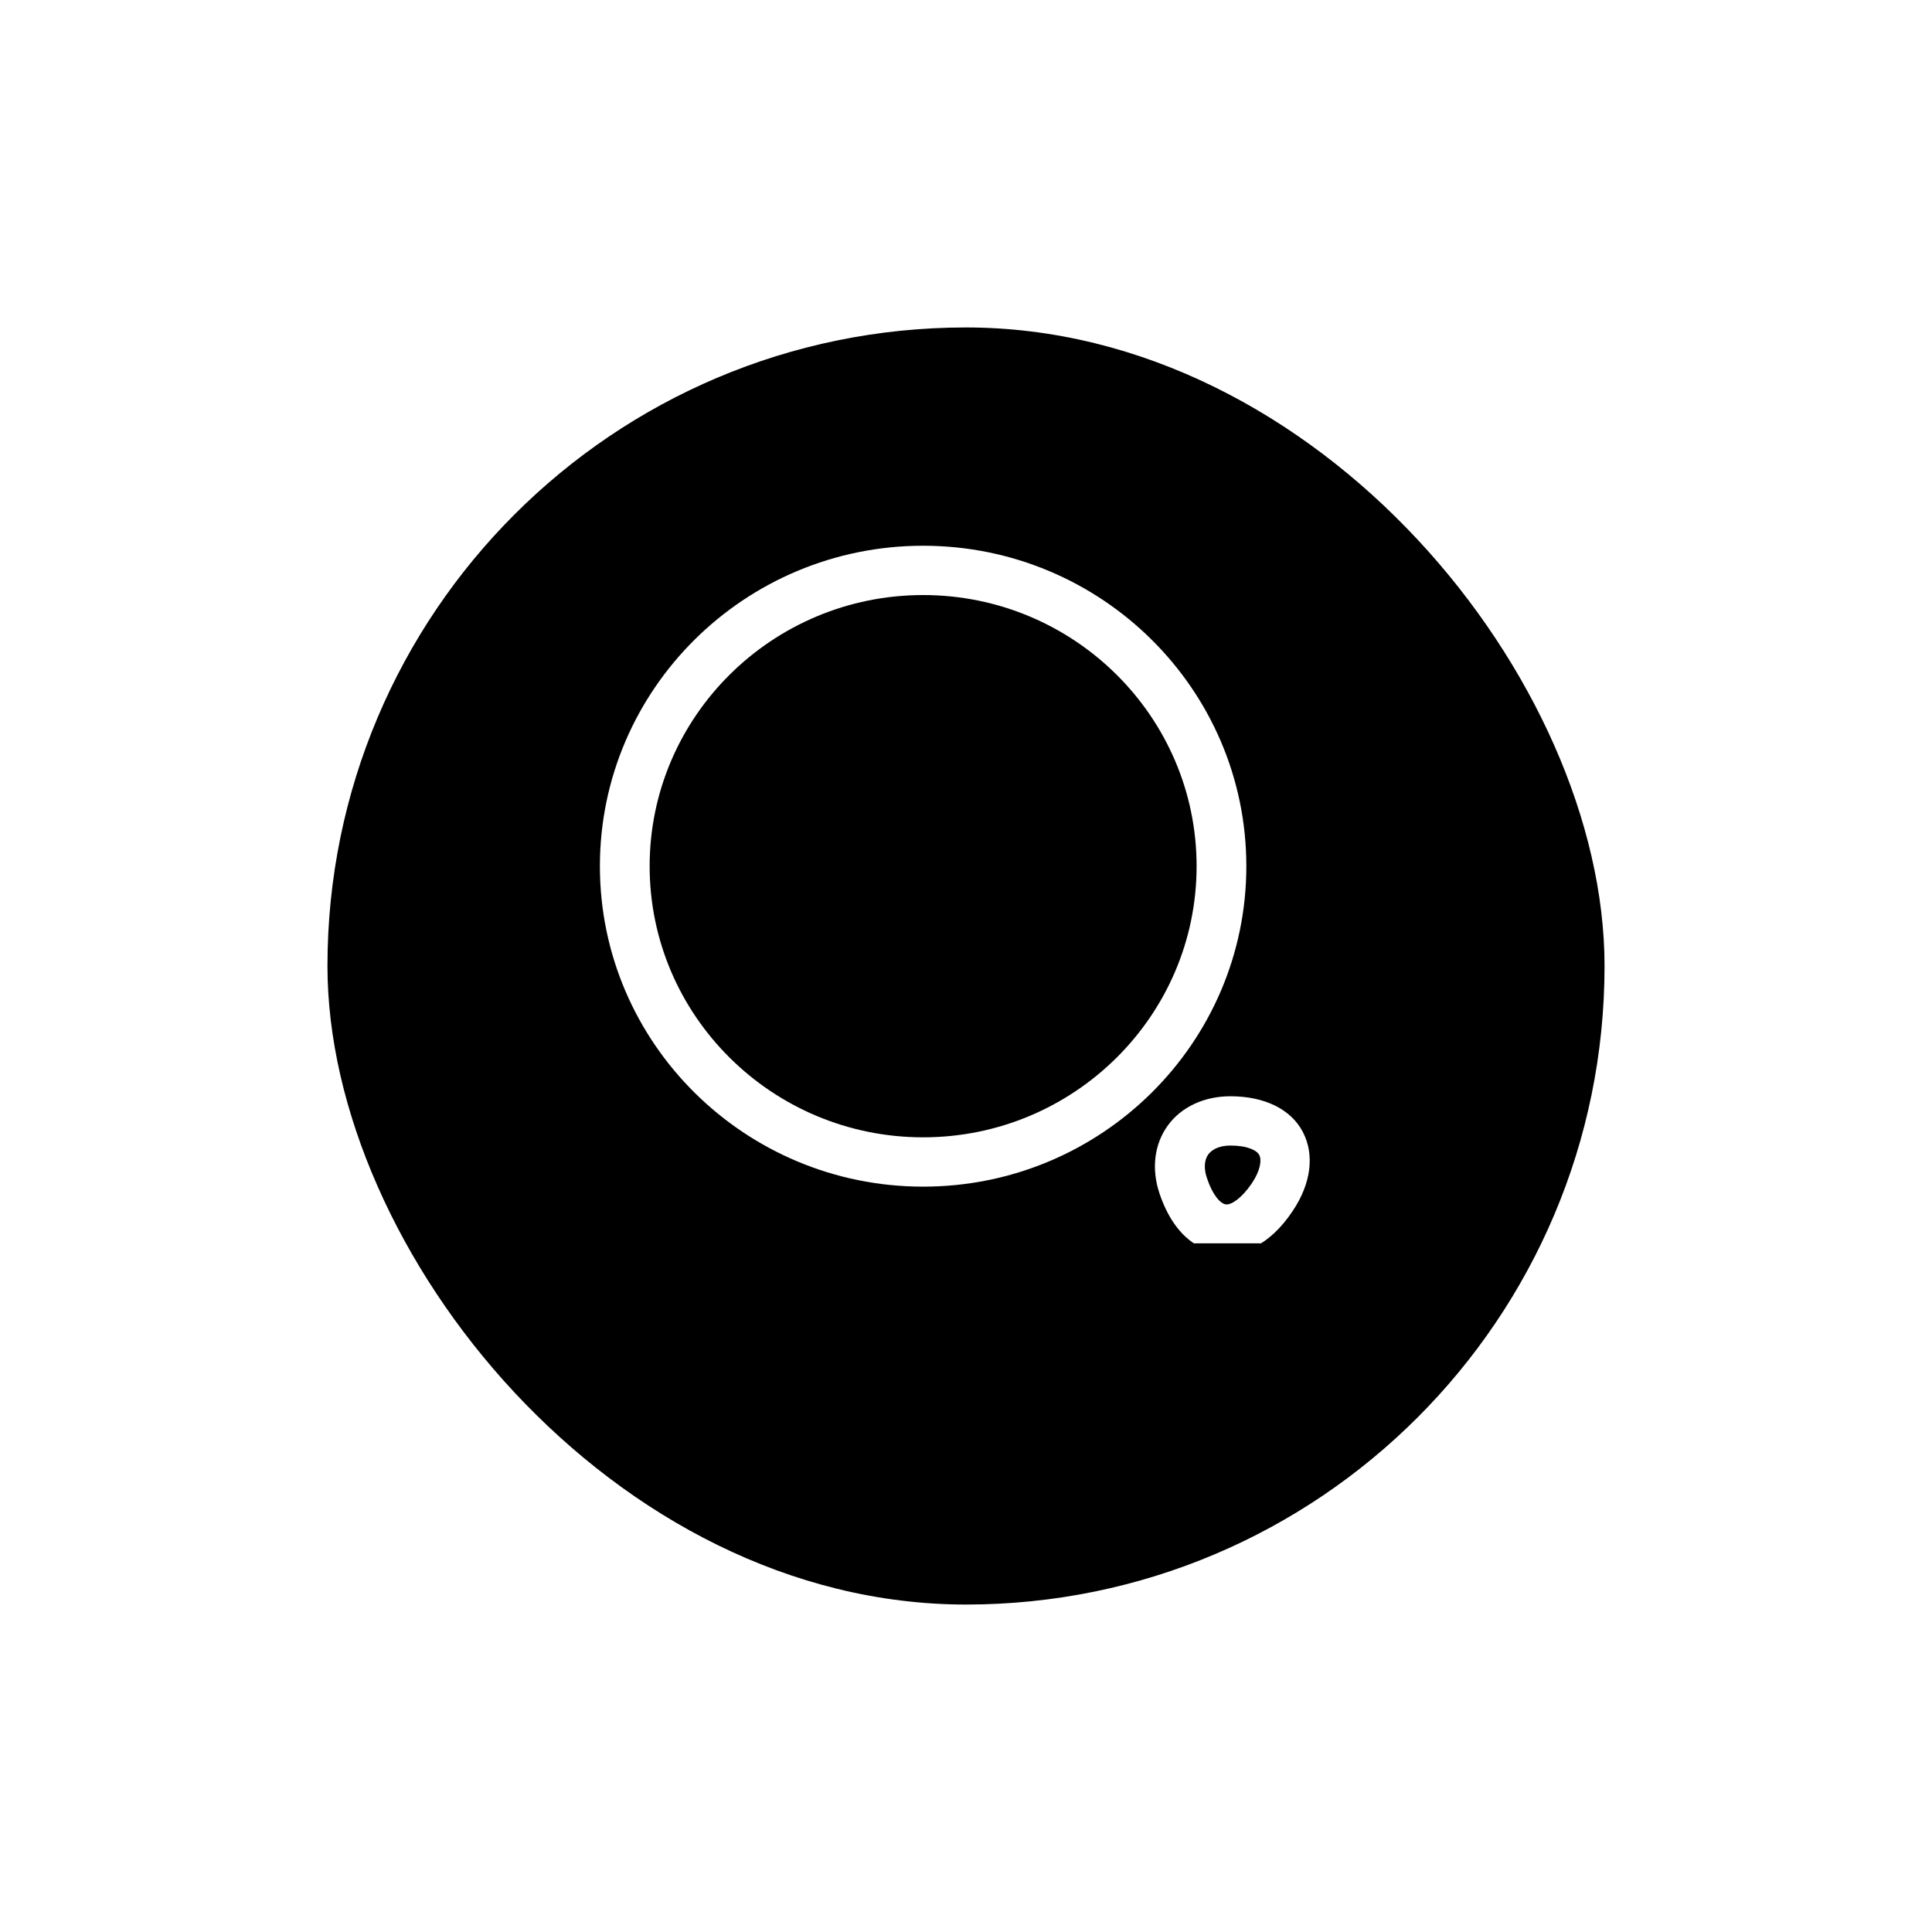 <svg width="59" height="59" viewBox="0 0 59 59" fill="none" xmlns="http://www.w3.org/2000/svg">
<g filter="url(#filter0_d_1258_13275)">
<rect x="10" y="7" width="39" height="39" rx="19.5" fill="black"/>
</g>
<g clip-path="url(#clip0_1258_13275)">
<path d="M28.191 36.238C22.744 36.238 18.32 31.852 18.32 26.452C18.32 21.052 22.744 16.666 28.191 16.666C33.637 16.666 38.061 21.052 38.061 26.452C38.061 31.852 33.637 36.238 28.191 36.238ZM28.191 18.172C23.584 18.172 19.839 21.885 19.839 26.452C19.839 31.019 23.584 34.732 28.191 34.732C32.797 34.732 36.542 31.019 36.542 26.452C36.542 21.885 32.797 18.172 28.191 18.172Z" fill="white"/>
<path d="M37.465 38.285C37.384 38.285 37.303 38.275 37.232 38.265C36.757 38.205 35.896 37.884 35.41 36.449C35.157 35.696 35.248 34.943 35.663 34.371C36.078 33.799 36.777 33.478 37.577 33.478C38.609 33.478 39.419 33.869 39.783 34.562C40.148 35.254 40.047 36.138 39.47 36.991C38.751 38.065 37.971 38.285 37.465 38.285ZM36.858 35.977C37.03 36.499 37.273 36.76 37.435 36.78C37.597 36.8 37.901 36.609 38.214 36.158C38.508 35.726 38.528 35.415 38.457 35.274C38.386 35.134 38.103 34.983 37.577 34.983C37.263 34.983 37.03 35.084 36.898 35.254C36.777 35.425 36.757 35.686 36.858 35.977Z" fill="white"/>
</g>
<defs>
<filter id="filter0_d_1258_13275" x="0" y="0" width="59" height="59" filterUnits="userSpaceOnUse" color-interpolation-filters="sRGB">
<feFlood flood-opacity="0" result="BackgroundImageFix"/>
<feColorMatrix in="SourceAlpha" type="matrix" values="0 0 0 0 0 0 0 0 0 0 0 0 0 0 0 0 0 0 127 0" result="hardAlpha"/>
<feOffset dy="3"/>
<feGaussianBlur stdDeviation="5"/>
<feComposite in2="hardAlpha" operator="out"/>
<feColorMatrix type="matrix" values="0 0 0 0 0 0 0 0 0 0 0 0 0 0 0 0 0 0 0.05 0"/>
<feBlend mode="normal" in2="BackgroundImageFix" result="effect1_dropShadow_1258_13275"/>
<feBlend mode="normal" in="SourceGraphic" in2="effect1_dropShadow_1258_13275" result="shape"/>
</filter>
<clipPath id="clip0_1258_13275">
<rect width="24.088" height="22.941" fill="white" transform="translate(16.883 15.029)"/>
</clipPath>
</defs>
</svg>
